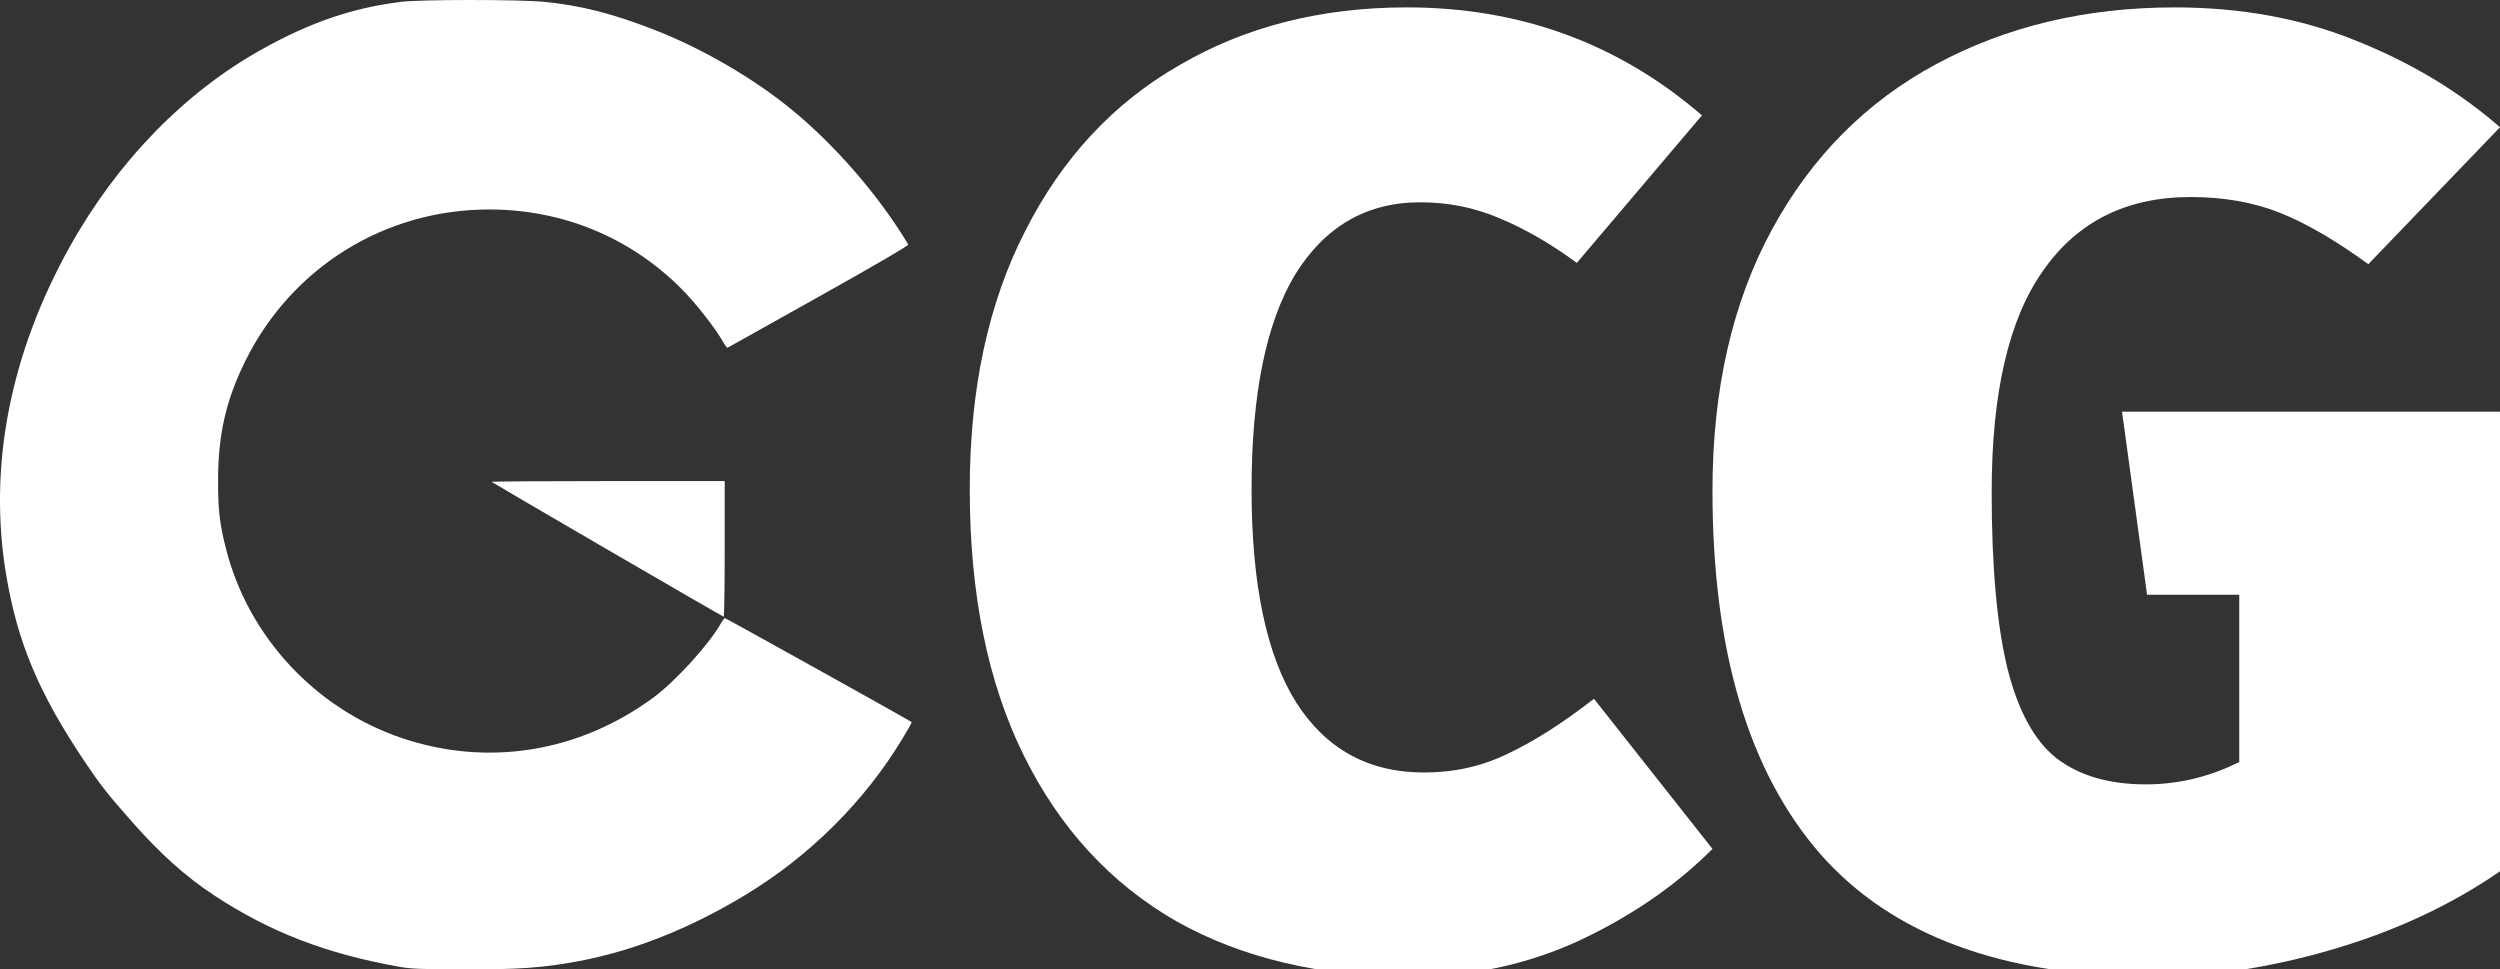 <?xml version="1.0" encoding="UTF-8" standalone="no"?>
<svg
   id="svg8"
   width="1289.431mm"
   height="500mm"
   version="1.1"
   viewBox="0 0 1289.431 500"
   sodipodi:docname="logo_lg_white.svg"
   inkscape:version="1.1.2 (0a00cf5339, 2022-02-04, custom)"
   inkscape:export-filename="logo_lg_white.png"
   inkscape:export-xdpi="20.163607"
   inkscape:export-ydpi="20.163607"
   xmlns:inkscape="http://www.inkscape.org/namespaces/inkscape"
   xmlns:sodipodi="http://sodipodi.sourceforge.net/DTD/sodipodi-0.dtd"
   xmlns="http://www.w3.org/2000/svg"
   xmlns:svg="http://www.w3.org/2000/svg"
   xmlns:rdf="http://www.w3.org/1999/02/22-rdf-syntax-ns#"
   xmlns:cc="http://creativecommons.org/ns#"
   xmlns:dc="http://purl.org/dc/elements/1.1/">
  <rect x="0" y="0" width="1289.431" height="500" fill="#333333" stroke="none"/>
  <sodipodi:namedview
     fit-margin-bottom="0"
     fit-margin-right="0"
     fit-margin-left="0"
     fit-margin-top="0"
     inkscape:document-rotation="0"
     pagecolor="#ffffff"
     bordercolor="#666666"
     borderopacity="1"
     objecttolerance="10"
     gridtolerance="10"
     guidetolerance="10"
     inkscape:pageopacity="0"
     inkscape:pageshadow="2"
     inkscape:window-width="1355"
     inkscape:window-height="877"
     id="namedview13"
     showgrid="false"
     inkscape:zoom="0.049579465"
     inkscape:cx="1613.5713"
     inkscape:cy="1774.9284"
     inkscape:window-x="0"
     inkscape:window-y="0"
     inkscape:window-maximized="0"
     inkscape:current-layer="layer1"
     inkscape:pagecheckerboard="0"
     inkscape:document-units="mm" />
  <defs
     id="defs2">
    <rect
       id="rect101"
       width="1231.018"
       height="630.593"
       x="-576.462"
       y="149.707" />
  </defs>
  <g
     id="layer1"
     transform="translate(1042.643,-148.591)"
     inkscape:export-xdpi="14.6812"
     inkscape:export-ydpi="14.6812">
    <path
       style="fill:#ffffff;fill-opacity:1;stroke-width:0.7;stroke:none"
       id="path94"
       d="m -800.202,148.591 c -15.663,0.005 -30.937,0.33 -35.928,0.972 -24.978,3.212 -46.066,10.408 -71.035,24.24 -39.97,22.143 -74.912,57.98 -99.474,102.023 -30.865,55.347 -42.151,113.501 -32.832,169.179 5.87,35.072 16.858,61.179 40.688,96.673 7.955,11.848 11.842,16.781 24.469,31.05 14.64,16.543 27.574,28.102 42.201,37.715 28.87,18.972 57.711,30.081 95.588,36.817 v 10e-4 c 5.824,1.036 11.34,1.265 31.887,1.324 29.28,0.086 41.985,-0.8 60.141,-4.193 28.57,-5.339 57.437,-16.771 86.128,-34.11 33.447,-20.213 61.807,-48.468 81.465,-81.165 2.618,-4.355 4.65,-8.003 4.514,-8.106 -1.171,-0.894 -95.911,-53.611 -96.346,-53.611 -0.315,0 -1.291,1.279 -2.169,2.842 -6.004,10.683 -23.403,29.787 -34.703,38.106 -38.441,28.296 -85.406,35.868 -129.741,20.918 -44.55,-15.023 -79.253,-52.35 -90.717,-97.579 -3.256,-12.844 -4.076,-19.772 -4.104,-34.621 -0.043,-24.058 4.03,-42.064 14.111,-62.388 23.945,-48.275 71.924,-78.049 125.769,-78.049 37.719,0 72.556,14.347 98.976,40.762 7.224,7.222 17.367,20.089 21.375,27.115 1.142,2.002 2.272,3.557 2.512,3.457 0.24,-0.101 21.427,-11.949 47.082,-26.329 30.232,-16.946 46.478,-26.427 46.166,-26.944 -15.245,-25.323 -37.512,-51.051 -60.395,-69.783 -19.537,-15.993 -45.925,-31.319 -70.291,-40.825 -21.822,-8.514 -38.296,-12.711 -57.082,-14.543 -6.543,-0.639 -22.594,-0.954 -38.257,-0.949 z m 71.033,248.124 c -33.167,0 -60.117,0.187 -59.889,0.415 0.228,0.228 27.129,15.96 59.779,34.96 32.65,18.999 59.6,34.559 59.888,34.577 0.289,0.018 0.525,-15.714 0.525,-34.96 v -34.993 z" />
    <g
       aria-label="CG"
       transform="matrix(1.359,0,0,1.359,227.353,-182.728)"
       id="text99"
       style="font-size:499.798px;line-height:1.25;white-space:pre;shape-inside:url(#rect101);fill:#ffffff;fill-opacity:1">
      <path
         d="m -400.534,246.605 q 64.474,0 111.955,40.983 l -47.481,55.977 q -14.994,-10.996 -29.488,-16.993 -13.994,-5.998 -29.988,-5.998 -30.488,0 -47.481,27.489 -16.493,27.489 -16.493,81.467 0,53.978 16.993,80.967 16.993,26.489 48.48,26.489 16.993,0 31.487,-6.997 14.994,-6.997 32.987,-20.992 l 44.982,56.977 q -20.992,20.992 -50.979,34.986 -29.488,13.495 -63.474,13.495 -51.479,0 -88.964,-20.992 -37.485,-21.491 -57.977,-62.975 -20.492,-41.483 -20.492,-100.959 0,-56.977 20.992,-97.96 20.992,-41.483 58.476,-62.975 37.485,-21.991 86.465,-21.991 z"
         style="font-weight:900;font-family:'Fira Sans';-inkscape-font-specification:'Fira Sans Heavy';shape-inside:url(#rect101);fill:#ffffff;fill-opacity:1"
         id="path2883" />
      <path
         d="m -109.152,246.605 q 37.485,0 68.472,12.495 31.487,12.495 54.978,32.987 l -49.98,51.979 Q -54.174,330.572 -69.168,324.574 q -14.994,-5.998 -33.986,-5.998 -36.485,0 -55.977,27.989 -19.492,27.489 -19.492,83.966 0,42.483 5.998,66.973 5.998,23.99 18.493,33.986 12.995,9.996 33.986,9.996 18.493,0 35.486,-8.497 v -63.474 h -34.986 l -9.496,-69.472 H 14.298 v 174.429 q -27.489,18.992 -62.975,29.488 -35.486,10.496 -68.472,10.496 -85.465,0 -126.449,-46.481 -40.983,-46.981 -40.983,-137.944 0,-57.477 22.491,-98.96 22.491,-41.483 62.475,-62.975 39.984,-21.491 90.463,-21.491 z"
         style="font-weight:900;font-family:'Fira Sans';-inkscape-font-specification:'Fira Sans Heavy';shape-inside:url(#rect101);fill:#ffffff;fill-opacity:1"
         id="path2885" />
    </g>
  </g>
</svg>
